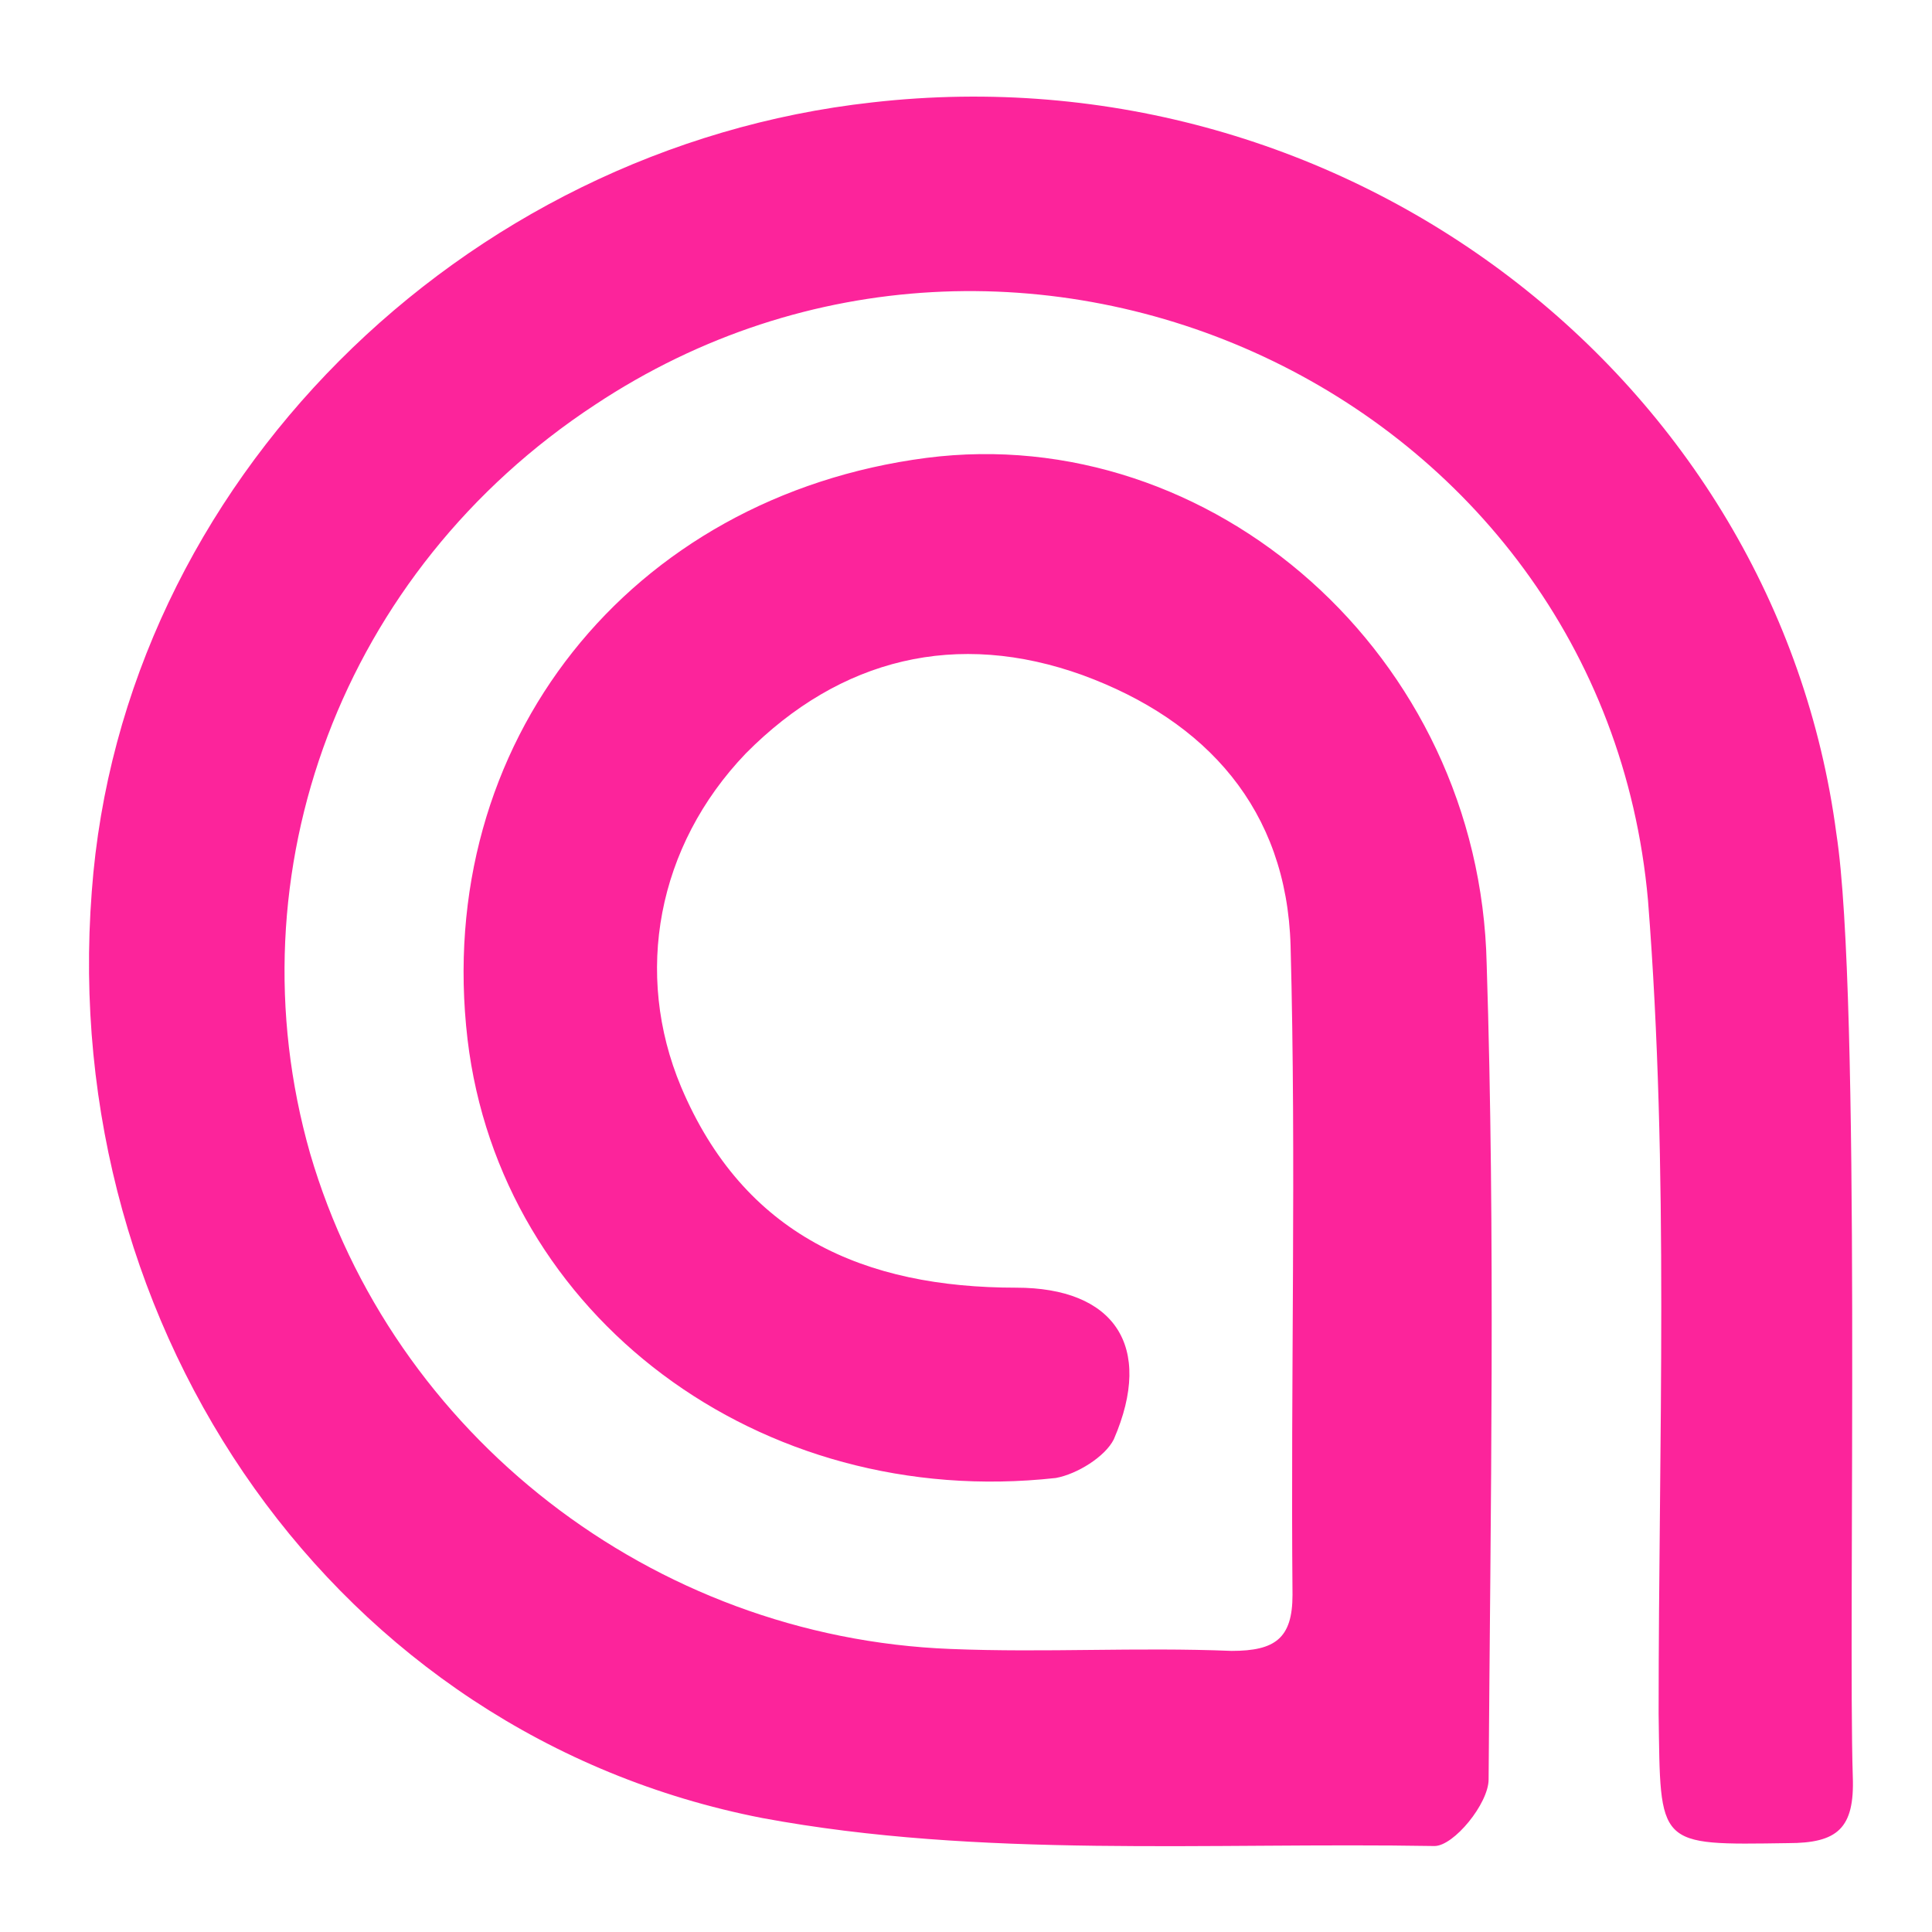<?xml version="1.0" encoding="utf-8"?>
<!-- Generator: Adobe Illustrator 26.2.1, SVG Export Plug-In . SVG Version: 6.00 Build 0)  -->
<svg version="1.1" id="Layer_1" xmlns="http://www.w3.org/2000/svg" xmlns:xlink="http://www.w3.org/1999/xlink" x="0px" y="0px"
	 viewBox="0 0 200 200" style="enable-background:new 0 0 200 200;" xml:space="preserve">
<style type="text/css">
	.st0{fill:#fc249b;}
</style>
<g>
	<path class="st0" d="M191.8,183.9c0.2,5.4-1.6,6.9-6.7,6.9c-13.7,0.2-13.2,0.4-13.4-13.4c0-28.2,1.1-56.2-1.1-84.2
		c-4.7-52.6-65.1-80.4-109-51.3c-26.2,17.2-37.8,48.4-29.5,77.5c8.5,29.1,35.4,50.1,66.3,51.3c9.8,0.4,19.3-0.2,29.1,0.2
		c4.5,0,6.3-1.3,6.3-5.8c-0.2-22.4,0.4-44.8-0.2-67.2c-0.4-14.1-8.7-23.3-21.5-28c-13-4.7-25.1-1.8-34.9,8.1
		c-9.2,9.6-11.6,22.8-6.7,34.5c6.5,15.4,19,20.8,34.7,20.8c10.1,0,14.3,6,10.1,15.7c-0.9,1.8-3.8,3.6-6,4
		c-30.7,3.4-57.5-16.8-60.9-45.4c-3.6-30.7,16.8-56.2,47.5-60.2c29.5-3.8,57.3,20.4,58,52.4c0.9,28.2,0.4,56.2,0.2,84.4
		c0,2.5-3.6,6.9-5.6,6.9c-23.3-0.4-47,1.3-69.6-2.9C34.8,179.6,6,137.8,9.5,92.3c3.1-42.3,38.3-77,80.8-81.7
		c49.2-5.6,93.6,28.7,99.8,75.7C192.7,103.1,191.3,168.4,191.8,183.9z"/>
</g>
</svg>
